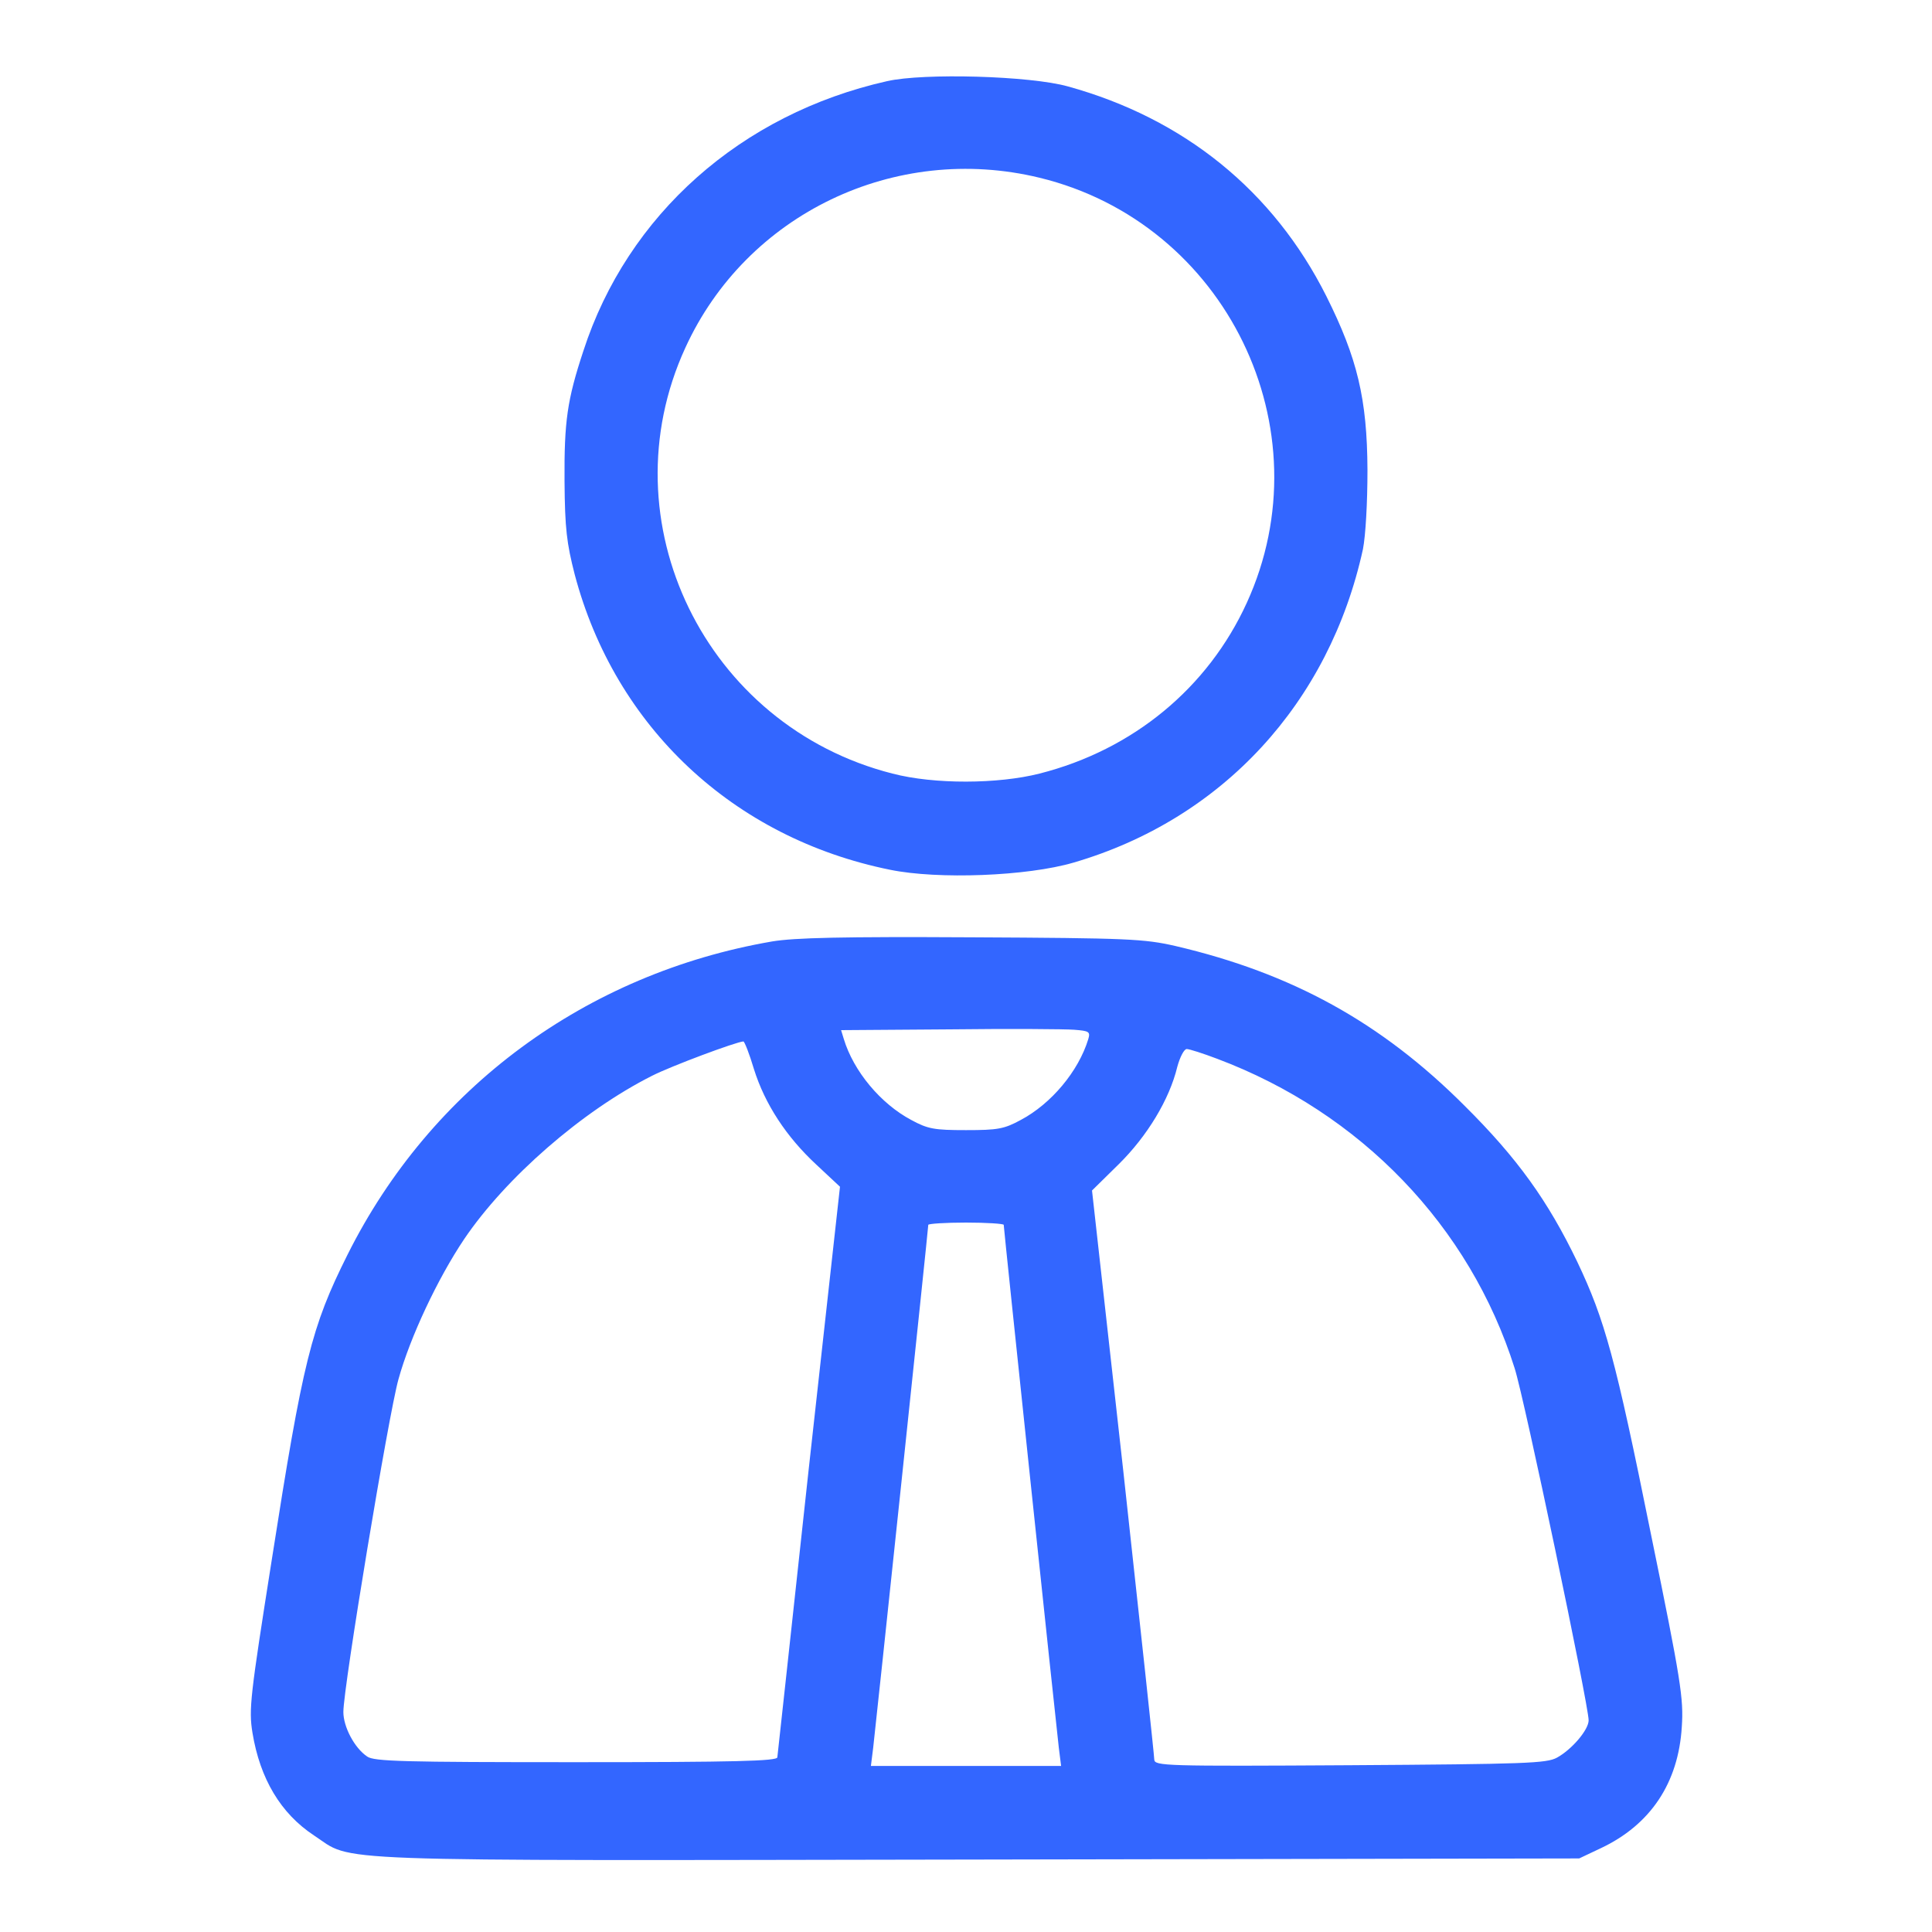 <svg width="40" height="40" viewBox="0 0 40 40" fill="none" xmlns="http://www.w3.org/2000/svg">
<path d="M18.367 1.68C15.344 2.359 12.992 4.445 12.078 7.266C11.742 8.281 11.68 8.727 11.688 9.961C11.695 10.945 11.734 11.25 11.898 11.891C12.734 15.055 15.188 17.352 18.43 18.008C19.422 18.211 21.266 18.141 22.227 17.859C25.305 16.961 27.523 14.555 28.219 11.367C28.273 11.086 28.312 10.422 28.312 9.727C28.305 8.258 28.102 7.414 27.461 6.133C26.367 3.953 24.516 2.453 22.109 1.789C21.328 1.57 19.125 1.508 18.367 1.68ZM21.523 3.68C25.383 4.617 27.461 8.883 25.812 12.484C25.008 14.242 23.461 15.523 21.523 16.016C20.664 16.234 19.344 16.242 18.477 16.016C14.602 15.031 12.539 10.797 14.188 7.203C15.453 4.43 18.531 2.953 21.523 3.68Z" fill="#3366FF"/>
<path d="M15.984 19.492C12.133 20.156 8.922 22.523 7.195 25.977C6.445 27.477 6.273 28.164 5.625 32.305C5.18 35.125 5.148 35.391 5.227 35.875C5.383 36.828 5.813 37.547 6.5 38C7.344 38.555 6.414 38.523 20.234 38.5L32.695 38.477L33.141 38.266C34.172 37.781 34.75 36.914 34.82 35.75C34.859 35.172 34.805 34.805 34.18 31.758C33.445 28.117 33.227 27.328 32.656 26.125C32.047 24.859 31.414 23.977 30.32 22.891C28.594 21.164 26.742 20.148 24.336 19.586C23.688 19.438 23.359 19.422 20.117 19.406C17.438 19.391 16.453 19.414 15.984 19.492ZM22.531 21.516C22.328 22.18 21.766 22.852 21.133 23.188C20.789 23.375 20.656 23.398 20 23.398C19.344 23.398 19.211 23.375 18.867 23.188C18.234 22.852 17.672 22.18 17.469 21.508L17.414 21.328L19.656 21.312C20.891 21.297 22.055 21.305 22.242 21.32C22.547 21.344 22.578 21.359 22.531 21.516ZM15.609 22.133C15.836 22.859 16.281 23.539 16.906 24.117L17.391 24.57L16.742 30.43C16.391 33.648 16.102 36.336 16.094 36.383C16.094 36.461 15.211 36.484 11.93 36.484C8.359 36.484 7.742 36.469 7.602 36.367C7.336 36.188 7.109 35.75 7.109 35.445C7.109 34.93 8.047 29.273 8.25 28.555C8.492 27.68 9.063 26.469 9.609 25.656C10.469 24.383 12.055 23 13.5 22.273C13.899 22.07 15.242 21.57 15.391 21.562C15.414 21.562 15.516 21.82 15.609 22.133ZM25.203 21.922C28.172 23.039 30.43 25.383 31.359 28.328C31.555 28.93 32.891 35.305 32.891 35.617C32.891 35.812 32.547 36.219 32.234 36.391C32.016 36.508 31.594 36.523 27.953 36.547C24.109 36.57 23.906 36.562 23.898 36.43C23.898 36.352 23.609 33.672 23.258 30.469L22.609 24.648L23.164 24.102C23.75 23.523 24.211 22.766 24.375 22.086C24.43 21.883 24.516 21.719 24.57 21.719C24.625 21.719 24.914 21.812 25.203 21.922ZM20.781 25.359C20.781 25.438 21.875 35.805 21.922 36.188L21.969 36.562H20H18.031L18.078 36.188C18.125 35.805 19.219 25.438 19.219 25.359C19.219 25.336 19.57 25.312 20 25.312C20.43 25.312 20.781 25.336 20.781 25.359Z" fill="#3366FF"/>
</svg>
